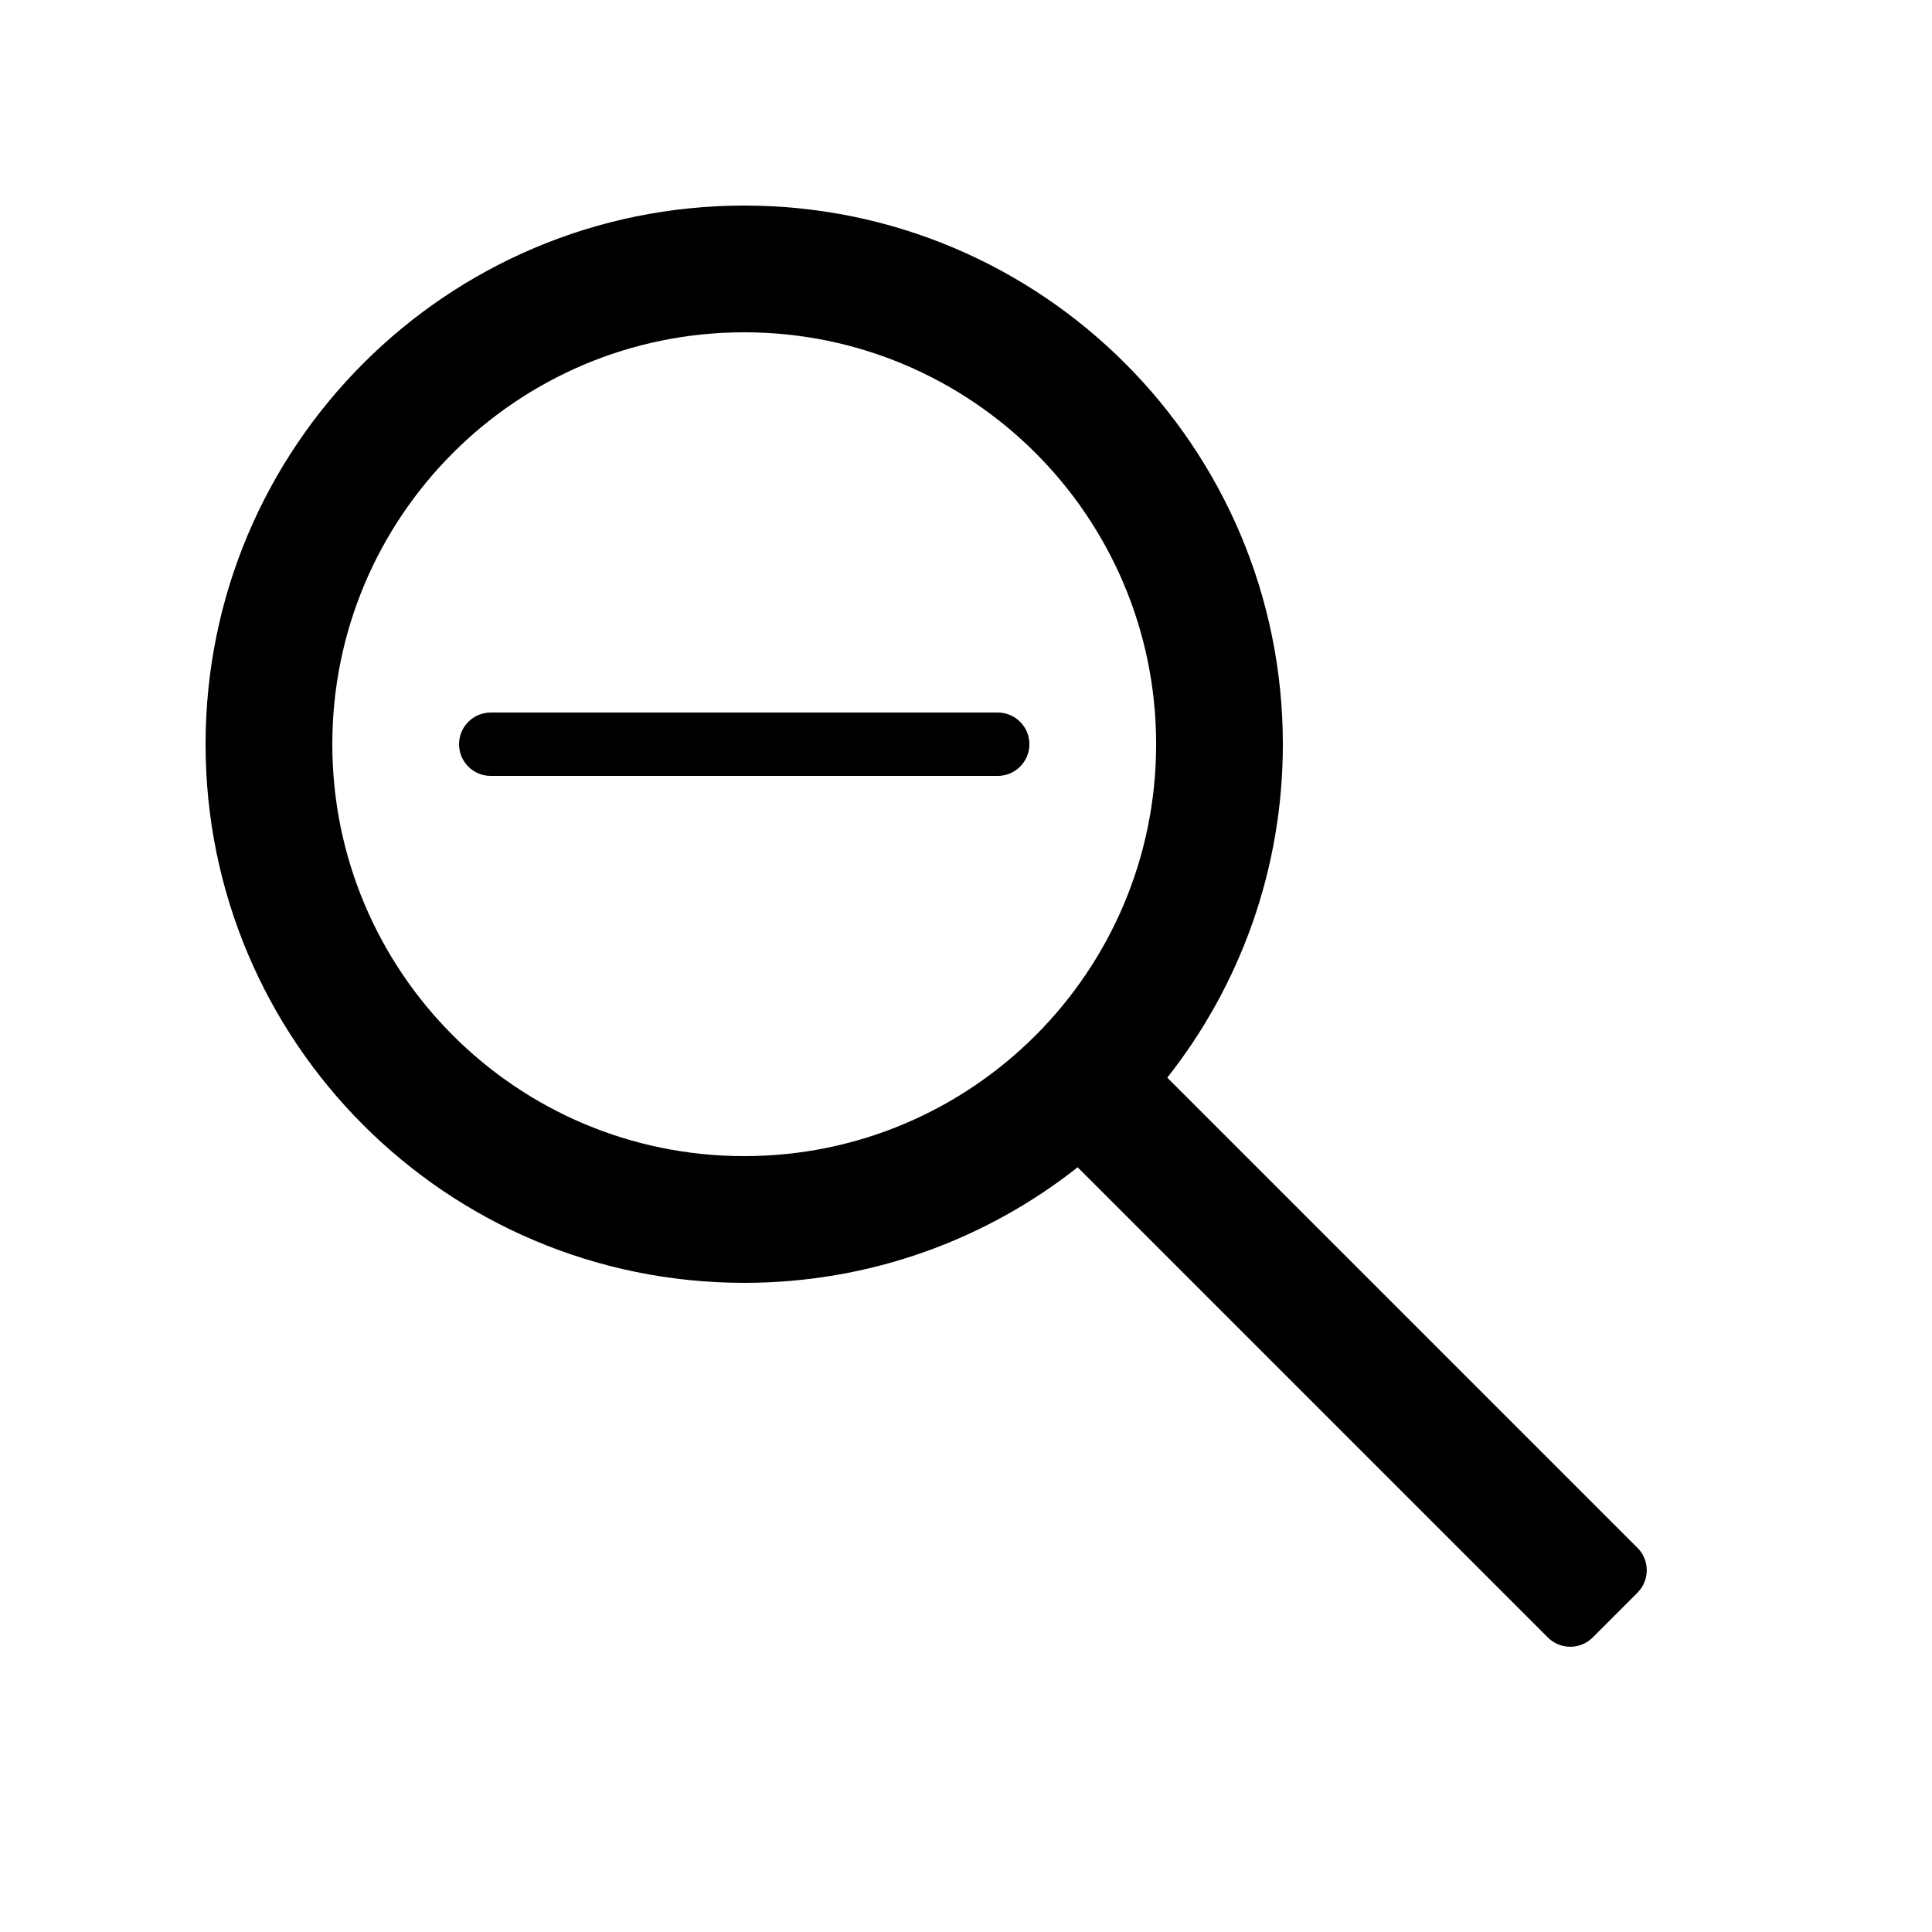 <?xml version="1.0" encoding="UTF-8"?>
<!-- Uploaded to: SVG Repo, www.svgrepo.com, Generator: SVG Repo Mixer Tools -->
<svg fill="#000000" width="800px" height="800px" version="1.1" viewBox="144 144 512 512" xmlns="http://www.w3.org/2000/svg">
 <path d="m429.59 453.34 124.61 124.61c3.277 3.277 8.594 3.277 11.875 0l11.875-11.875c3.277-3.281 3.277-8.598 0-11.875l-124.61-124.61c19.184-24.305 30.629-55 30.629-88.363 0-78.84-63.906-142.75-142.74-142.75-78.84 0-142.75 63.906-142.75 142.75 0 78.836 63.906 142.74 142.75 142.74 33.363 0 64.059-11.445 88.363-30.629zm-88.363-2.957c60.285 0 109.16-48.871 109.16-109.16 0-60.289-48.871-109.16-109.16-109.16-60.289 0-109.16 48.871-109.16 109.16 0 60.285 48.871 109.16 109.16 109.16zm-67.176-100.76c-4.637 0-8.398-3.758-8.398-8.395 0-4.641 3.762-8.398 8.398-8.398h134.35c4.637 0 8.398 3.758 8.398 8.398 0 4.637-3.762 8.395-8.398 8.395z" fill-rule="evenodd"/>
</svg>